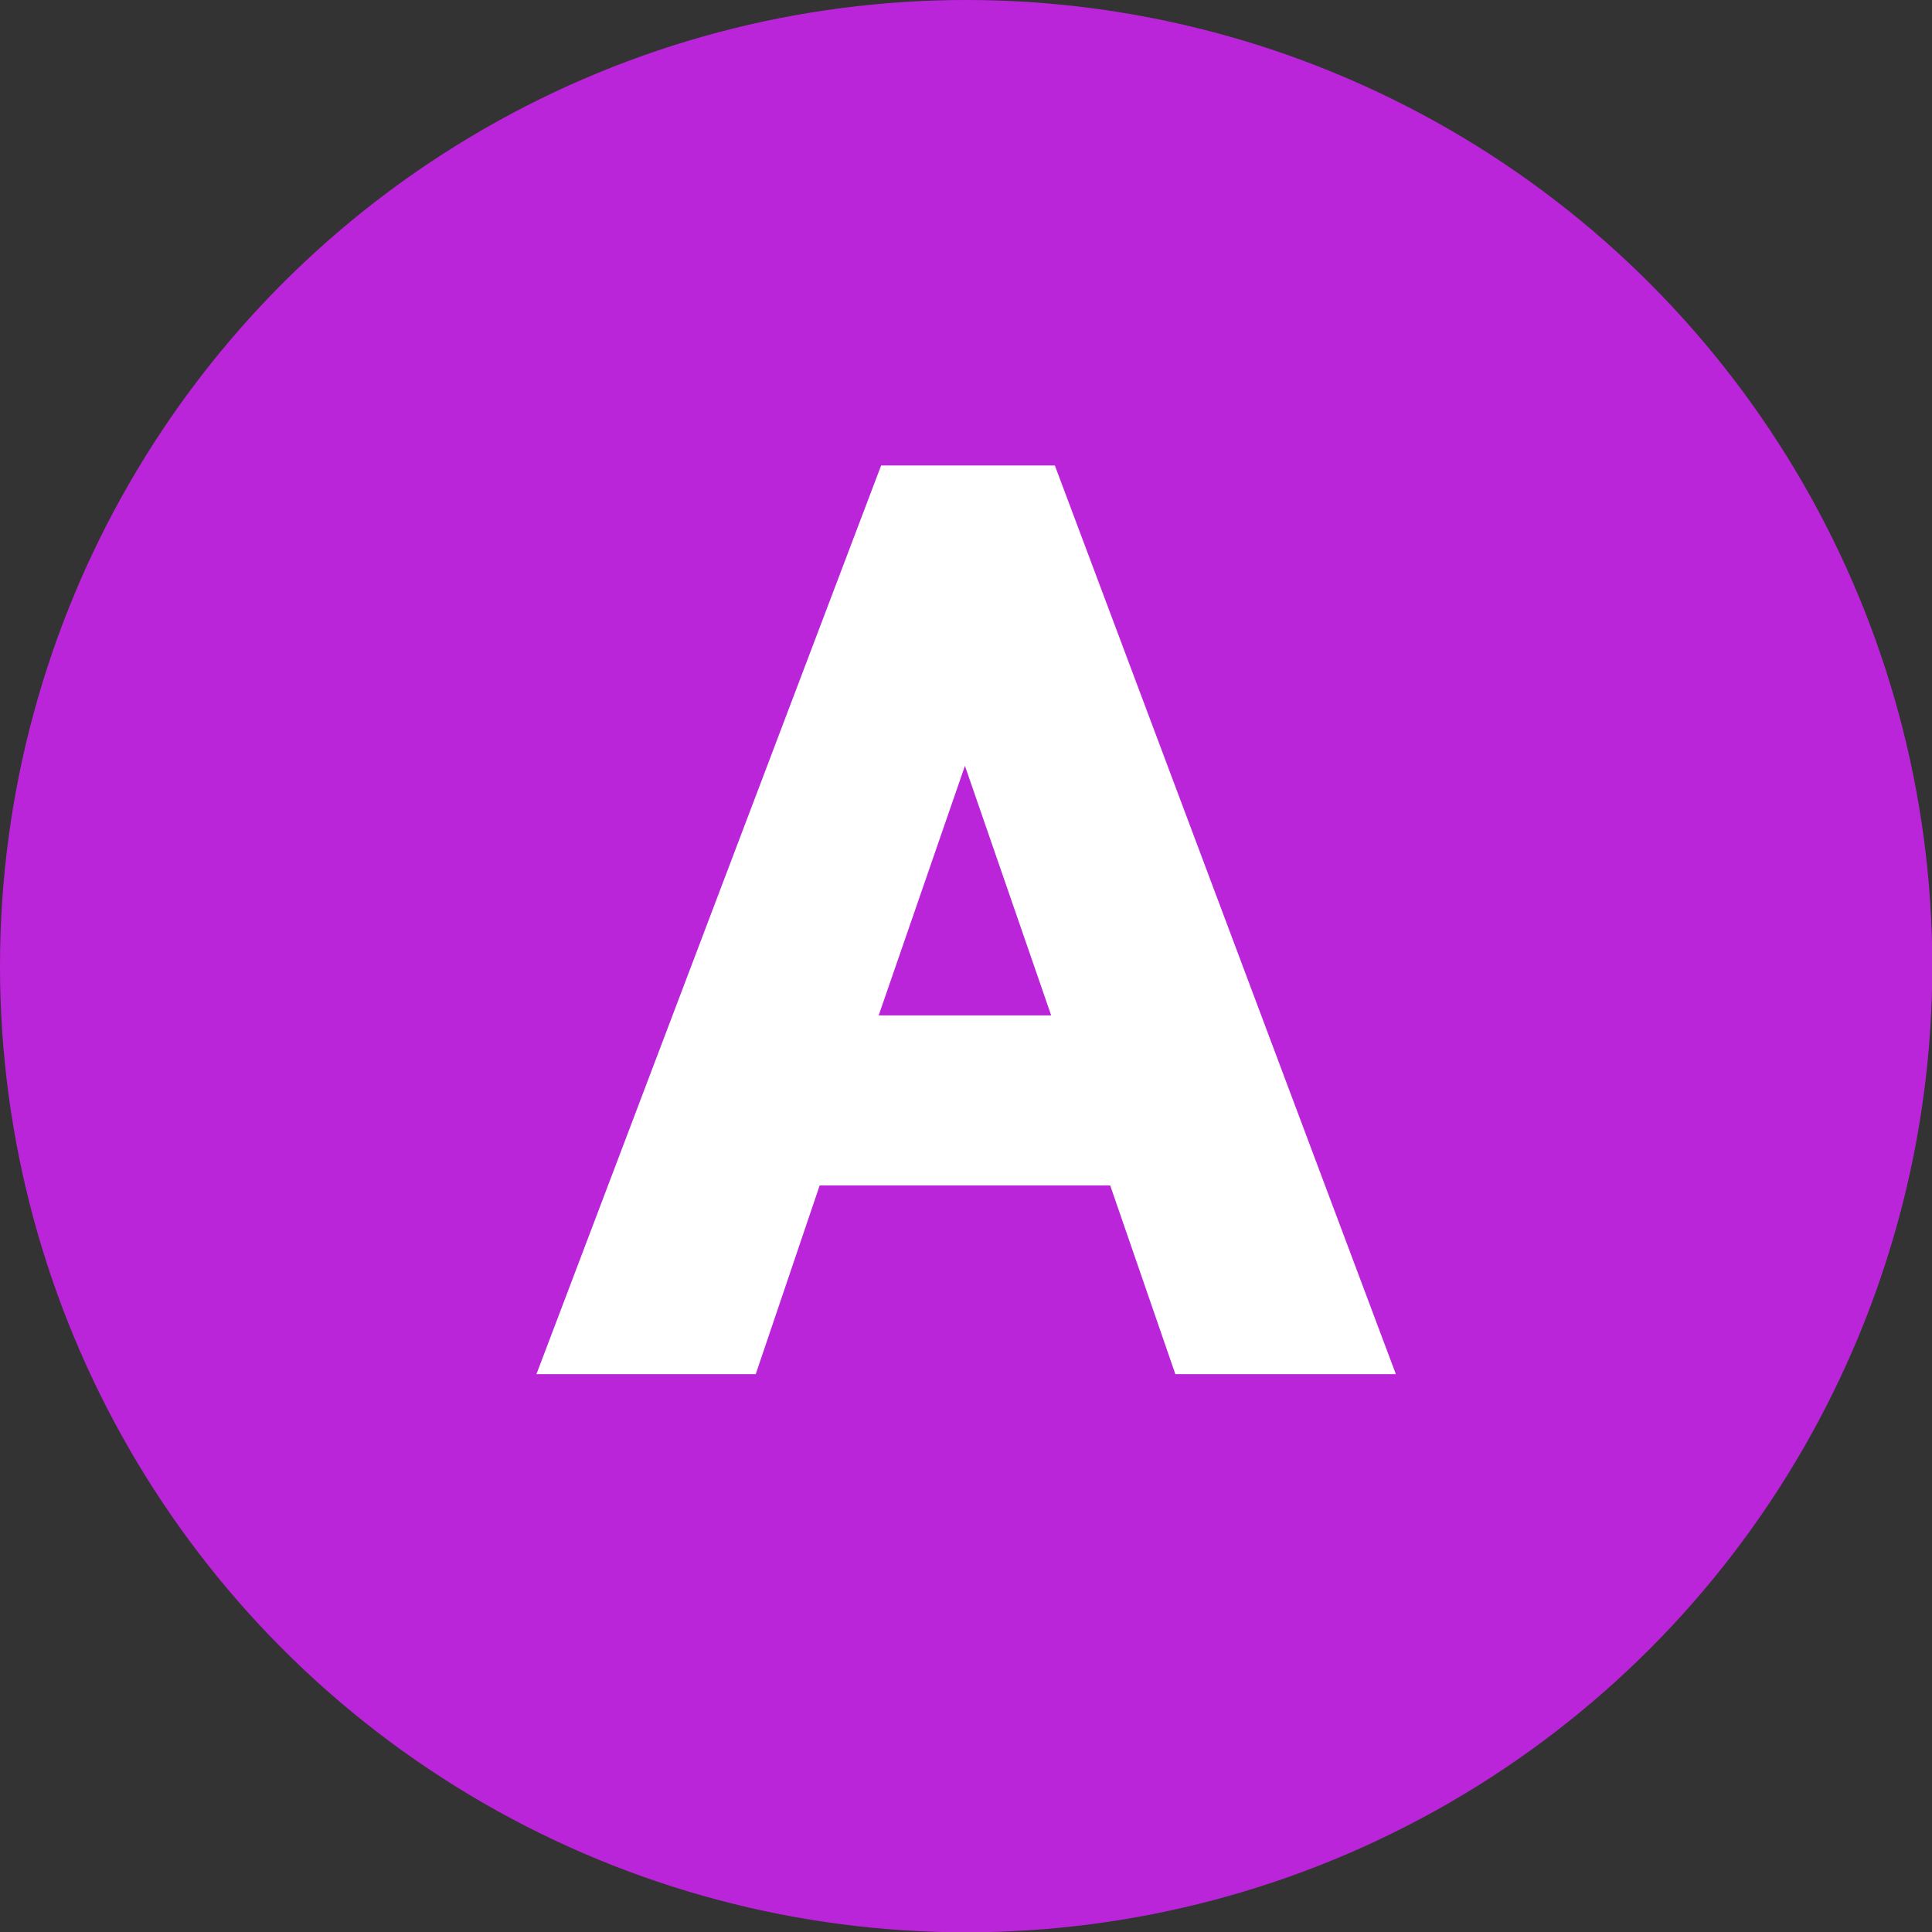 <svg
  version="1.1"
  id="Layer_1"
  xmlns="http://www.w3.org/2000/svg"
  x="0px"
  y="0px"
  viewBox="0 0 63.17 63.17"
  width="18"
  height="18"
>
  <rect x="0" y="0" width="63.17" height="63.17" fill="#333333" stroke="none"/>
  <g>
    <g>
      <circle cx="31.59" cy="31.59" r="31.59" fill="#BB25D9" />
    </g>
    <path
      d="M28.81 15.22 17.54 44.93h7.17l2.09-6.17h9.5l2.13 6.17h7.21L34.49 15.22h-5.68Zm-.08 17.98 2.82-8.16 2.82 8.16h-5.64Z"
      fill="#FFFFFF"
    />
  </g>
</svg>
